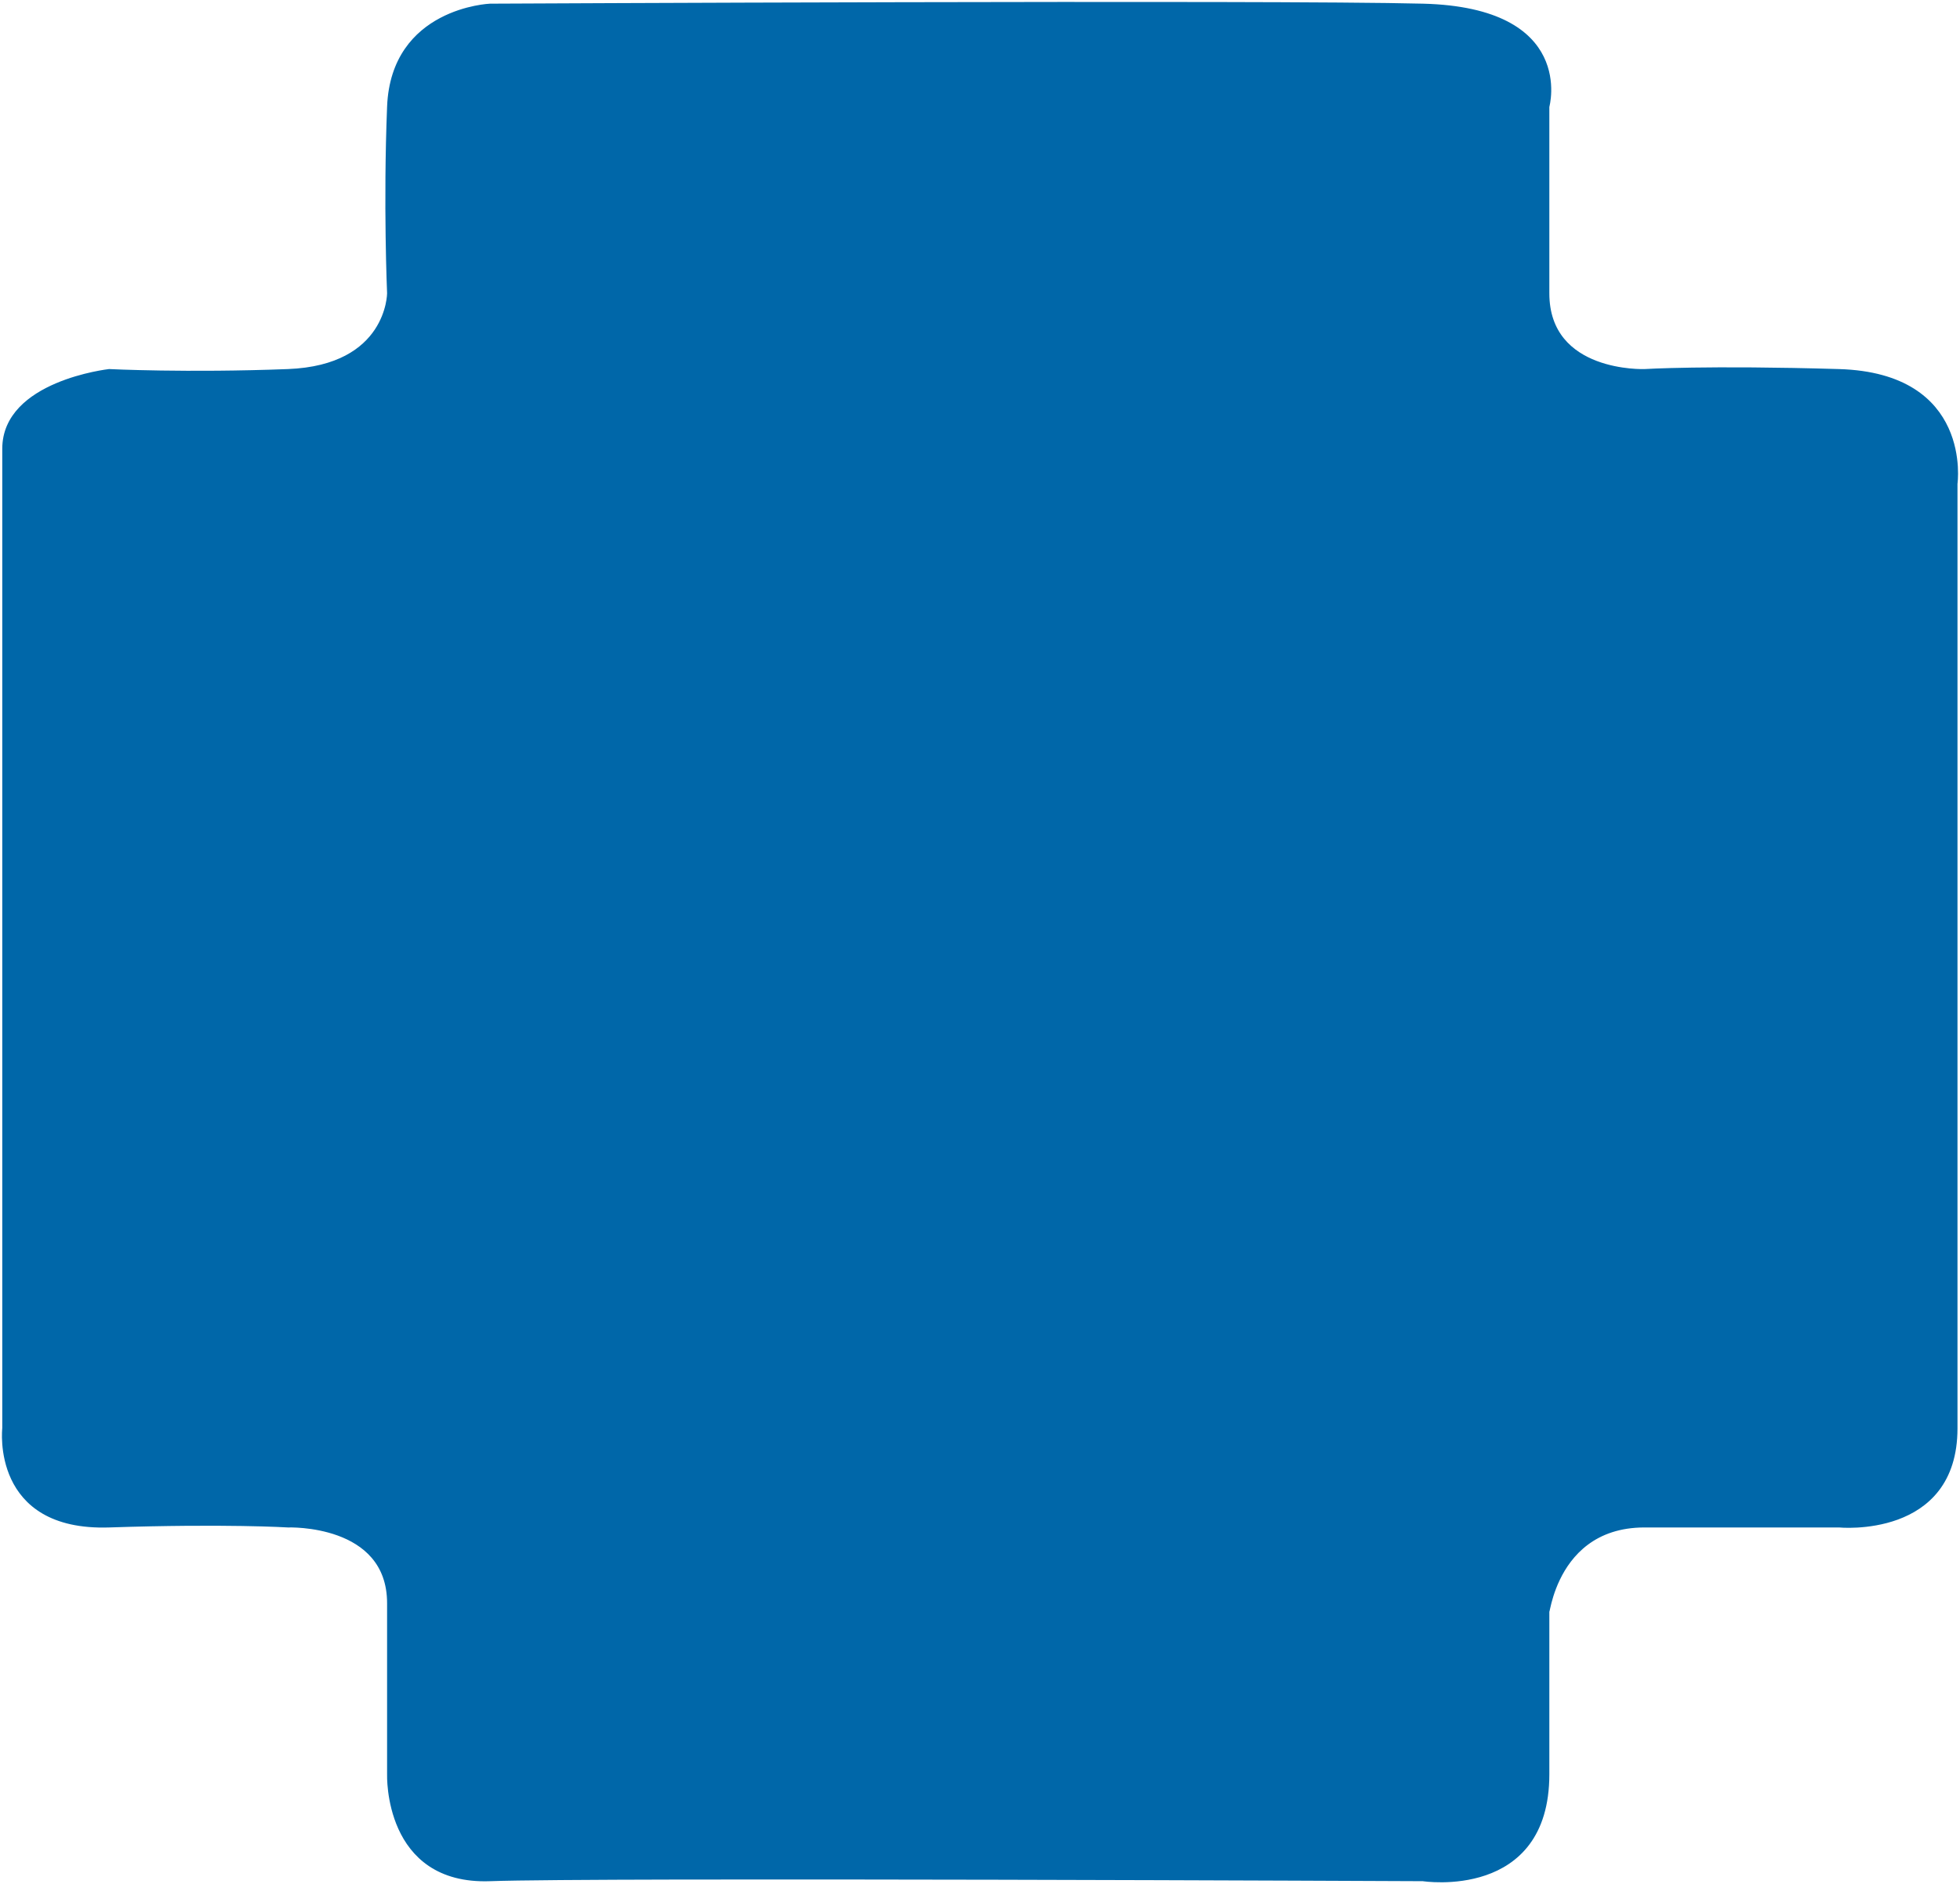 <?xml version="1.0" encoding="UTF-8"?> <svg xmlns="http://www.w3.org/2000/svg" viewBox="0 0 504.23 484.73" data-guides="{&quot;vertical&quot;:[],&quot;horizontal&quot;:[]}"><defs></defs><path fill="#0067a9" stroke="#0067a9" fill-opacity="1" stroke-width="1" stroke-opacity="1" id="tSvg992467900c" title="Path 1" d="M1.083 124.444C1.083 124.444 1.083 367.444 1.083 367.444C1.083 367.444 -1.917 393.444 28.083 392.444C58.083 391.444 74.083 392.444 74.083 392.444C74.083 392.444 100.083 391.444 100.083 412.444C100.083 433.444 100.083 456.444 100.083 456.444C100.083 456.444 99.083 484.444 126.083 483.444C153.083 482.444 366.083 483.444 366.083 483.444C366.083 483.444 398.083 488.444 398.083 456.444C398.083 424.444 398.083 402.444 398.083 412.444C398.083 422.444 397.083 392.444 423.083 392.444C449.083 392.444 473.083 392.444 473.083 392.444C473.083 392.444 503.083 395.444 503.083 367.444C503.083 339.444 503.083 124.444 503.083 124.444C503.083 124.444 507.083 96.444 473.083 95.444C439.083 94.444 423.083 95.444 423.083 95.444C423.083 95.444 398.083 96.444 398.083 75.444C398.083 54.444 398.083 27.444 398.083 27.444C398.083 27.444 405.083 2.444 366.083 1.444C327.083 0.444 126.083 1.444 126.083 1.444C126.083 1.444 101.083 2.444 100.083 27.444C99.083 52.444 100.083 75.444 100.083 75.444C100.083 75.444 100.083 94.444 74.083 95.444C48.083 96.444 28.083 95.444 28.083 95.444C28.083 95.444 1.083 98.444 1.083 115.444C1.083 132.444 1.083 124.444 1.083 124.444C1.083 124.444 1.083 124.444 1.083 124.444Z"></path></svg> 